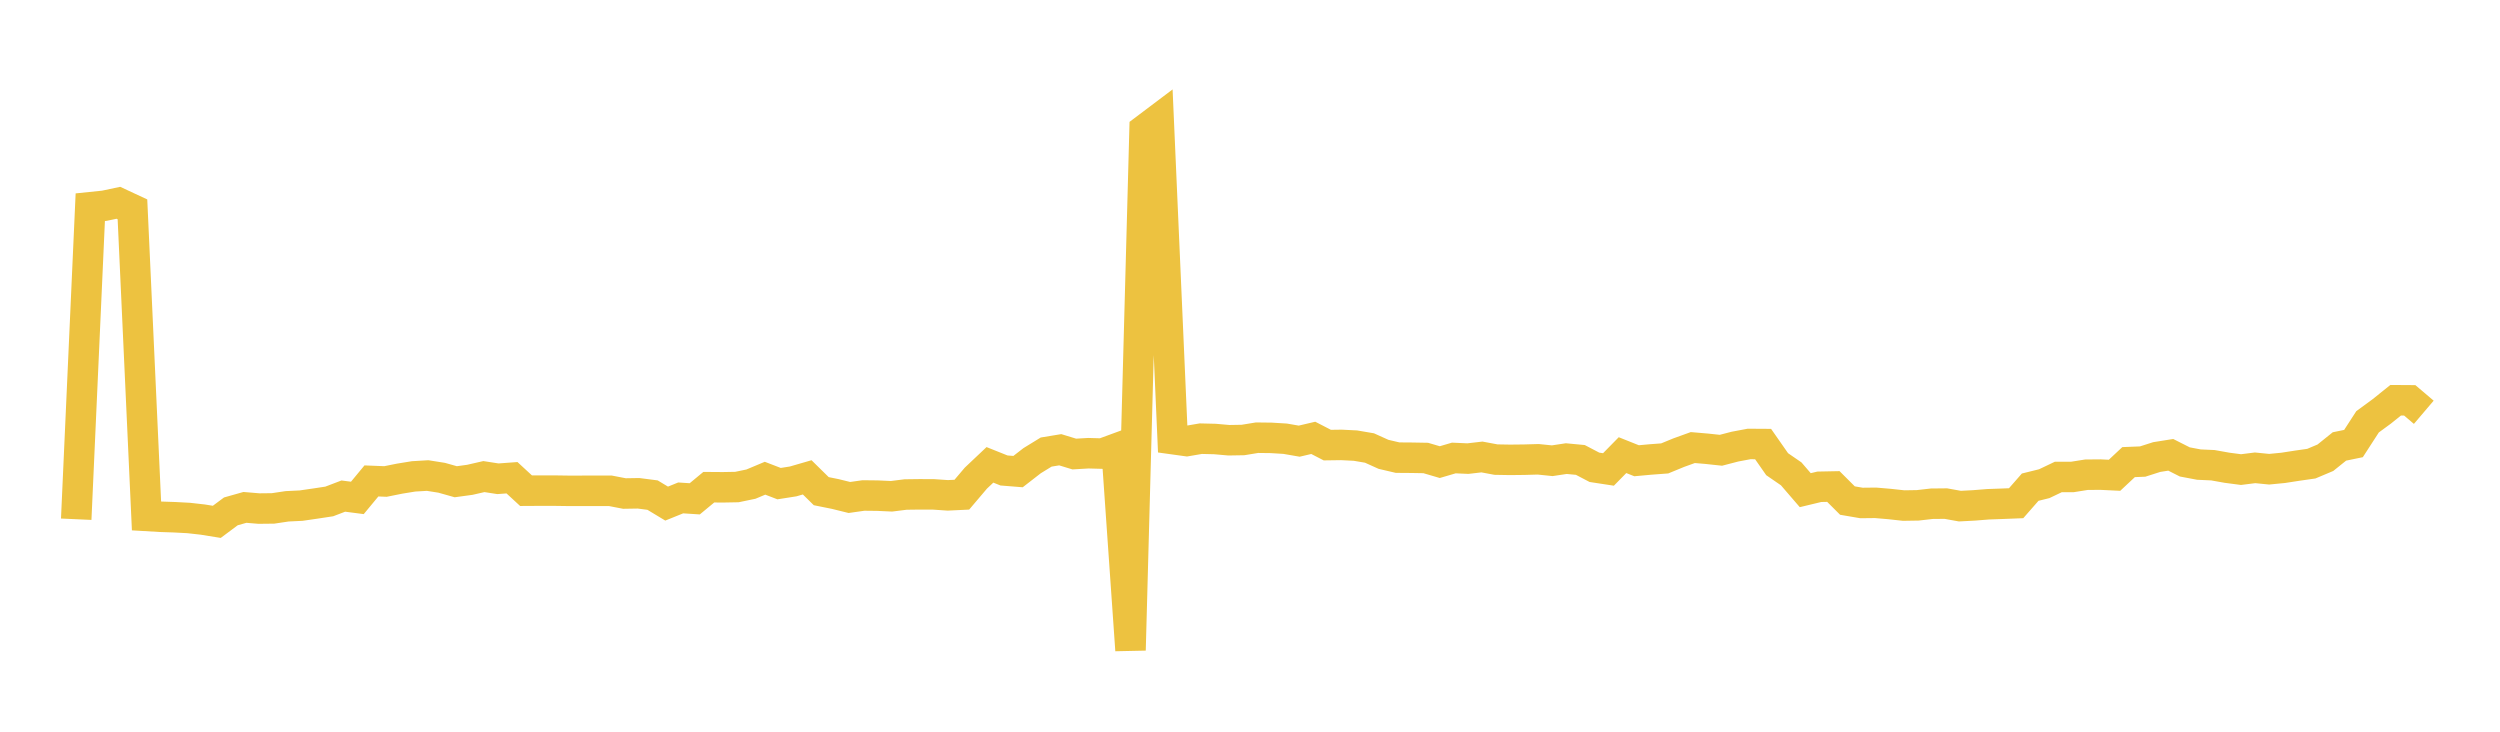 <svg width="164" height="48" xmlns="http://www.w3.org/2000/svg" xmlns:xlink="http://www.w3.org/1999/xlink"><path fill="none" stroke="rgb(237,194,64)" stroke-width="2" d="M5,34.061L5.922,13.593L6.844,13.498L7.766,13.303L8.689,13.733L9.611,33.846L10.533,33.9L11.455,33.931L12.377,33.98L13.299,34.084L14.222,34.233L15.144,33.546L16.066,33.285L16.988,33.362L17.91,33.352L18.832,33.214L19.754,33.169L20.677,33.035L21.599,32.895L22.521,32.543L23.443,32.663L24.365,31.549L25.287,31.586L26.21,31.4L27.132,31.25L28.054,31.196L28.976,31.342L29.898,31.602L30.82,31.476L31.743,31.264L32.665,31.407L33.587,31.339L34.509,32.19L35.431,32.185L36.353,32.185L37.275,32.198L38.198,32.197L39.12,32.197L40.042,32.197L40.964,32.375L41.886,32.36L42.808,32.479L43.731,33.036L44.653,32.663L45.575,32.723L46.497,31.96L47.419,31.967L48.341,31.95L49.263,31.758L50.186,31.371L51.108,31.726L52.03,31.581L52.952,31.314L53.874,32.221L54.796,32.407L55.719,32.635L56.641,32.504L57.563,32.514L58.485,32.556L59.407,32.44L60.329,32.428L61.251,32.432L62.174,32.495L63.096,32.451L64.018,31.365L64.94,30.494L65.862,30.863L66.784,30.937L67.707,30.221L68.629,29.655L69.551,29.503L70.473,29.785L71.395,29.731L72.317,29.756L73.24,29.417L74.162,42.653L75.084,8.503L76.006,7.808L76.928,28.807L77.85,28.935L78.772,28.777L79.695,28.799L80.617,28.88L81.539,28.864L82.461,28.713L83.383,28.724L84.305,28.78L85.228,28.94L86.15,28.723L87.072,29.199L87.994,29.186L88.916,29.232L89.838,29.389L90.76,29.805L91.683,30.021L92.605,30.028L93.527,30.044L94.449,30.315L95.371,30.044L96.293,30.085L97.216,29.978L98.138,30.15L99.06,30.166L99.982,30.156L100.904,30.13L101.826,30.224L102.749,30.085L103.671,30.172L104.593,30.655L105.515,30.796L106.437,29.857L107.359,30.225L108.281,30.141L109.204,30.072L110.126,29.693L111.048,29.36L111.97,29.439L112.892,29.538L113.814,29.298L114.737,29.124L115.659,29.13L116.581,30.451L117.503,31.085L118.425,32.155L119.347,31.933L120.269,31.915L121.192,32.837L122.114,32.995L123.036,32.985L123.958,33.064L124.88,33.165L125.802,33.15L126.725,33.045L127.647,33.036L128.569,33.202L129.491,33.154L130.413,33.08L131.335,33.047L132.257,33.011L133.18,31.958L134.102,31.73L135.024,31.29L135.946,31.289L136.868,31.142L137.79,31.134L138.713,31.178L139.635,30.315L140.557,30.278L141.479,29.983L142.401,29.836L143.323,30.302L144.246,30.477L145.168,30.519L146.09,30.684L147.012,30.805L147.934,30.689L148.856,30.781L149.778,30.691L150.701,30.548L151.623,30.416L152.545,30.028L153.467,29.287L154.389,29.097L155.311,27.672L156.234,26.995L157.156,26.256L158.078,26.262L159,27.046"></path></svg>